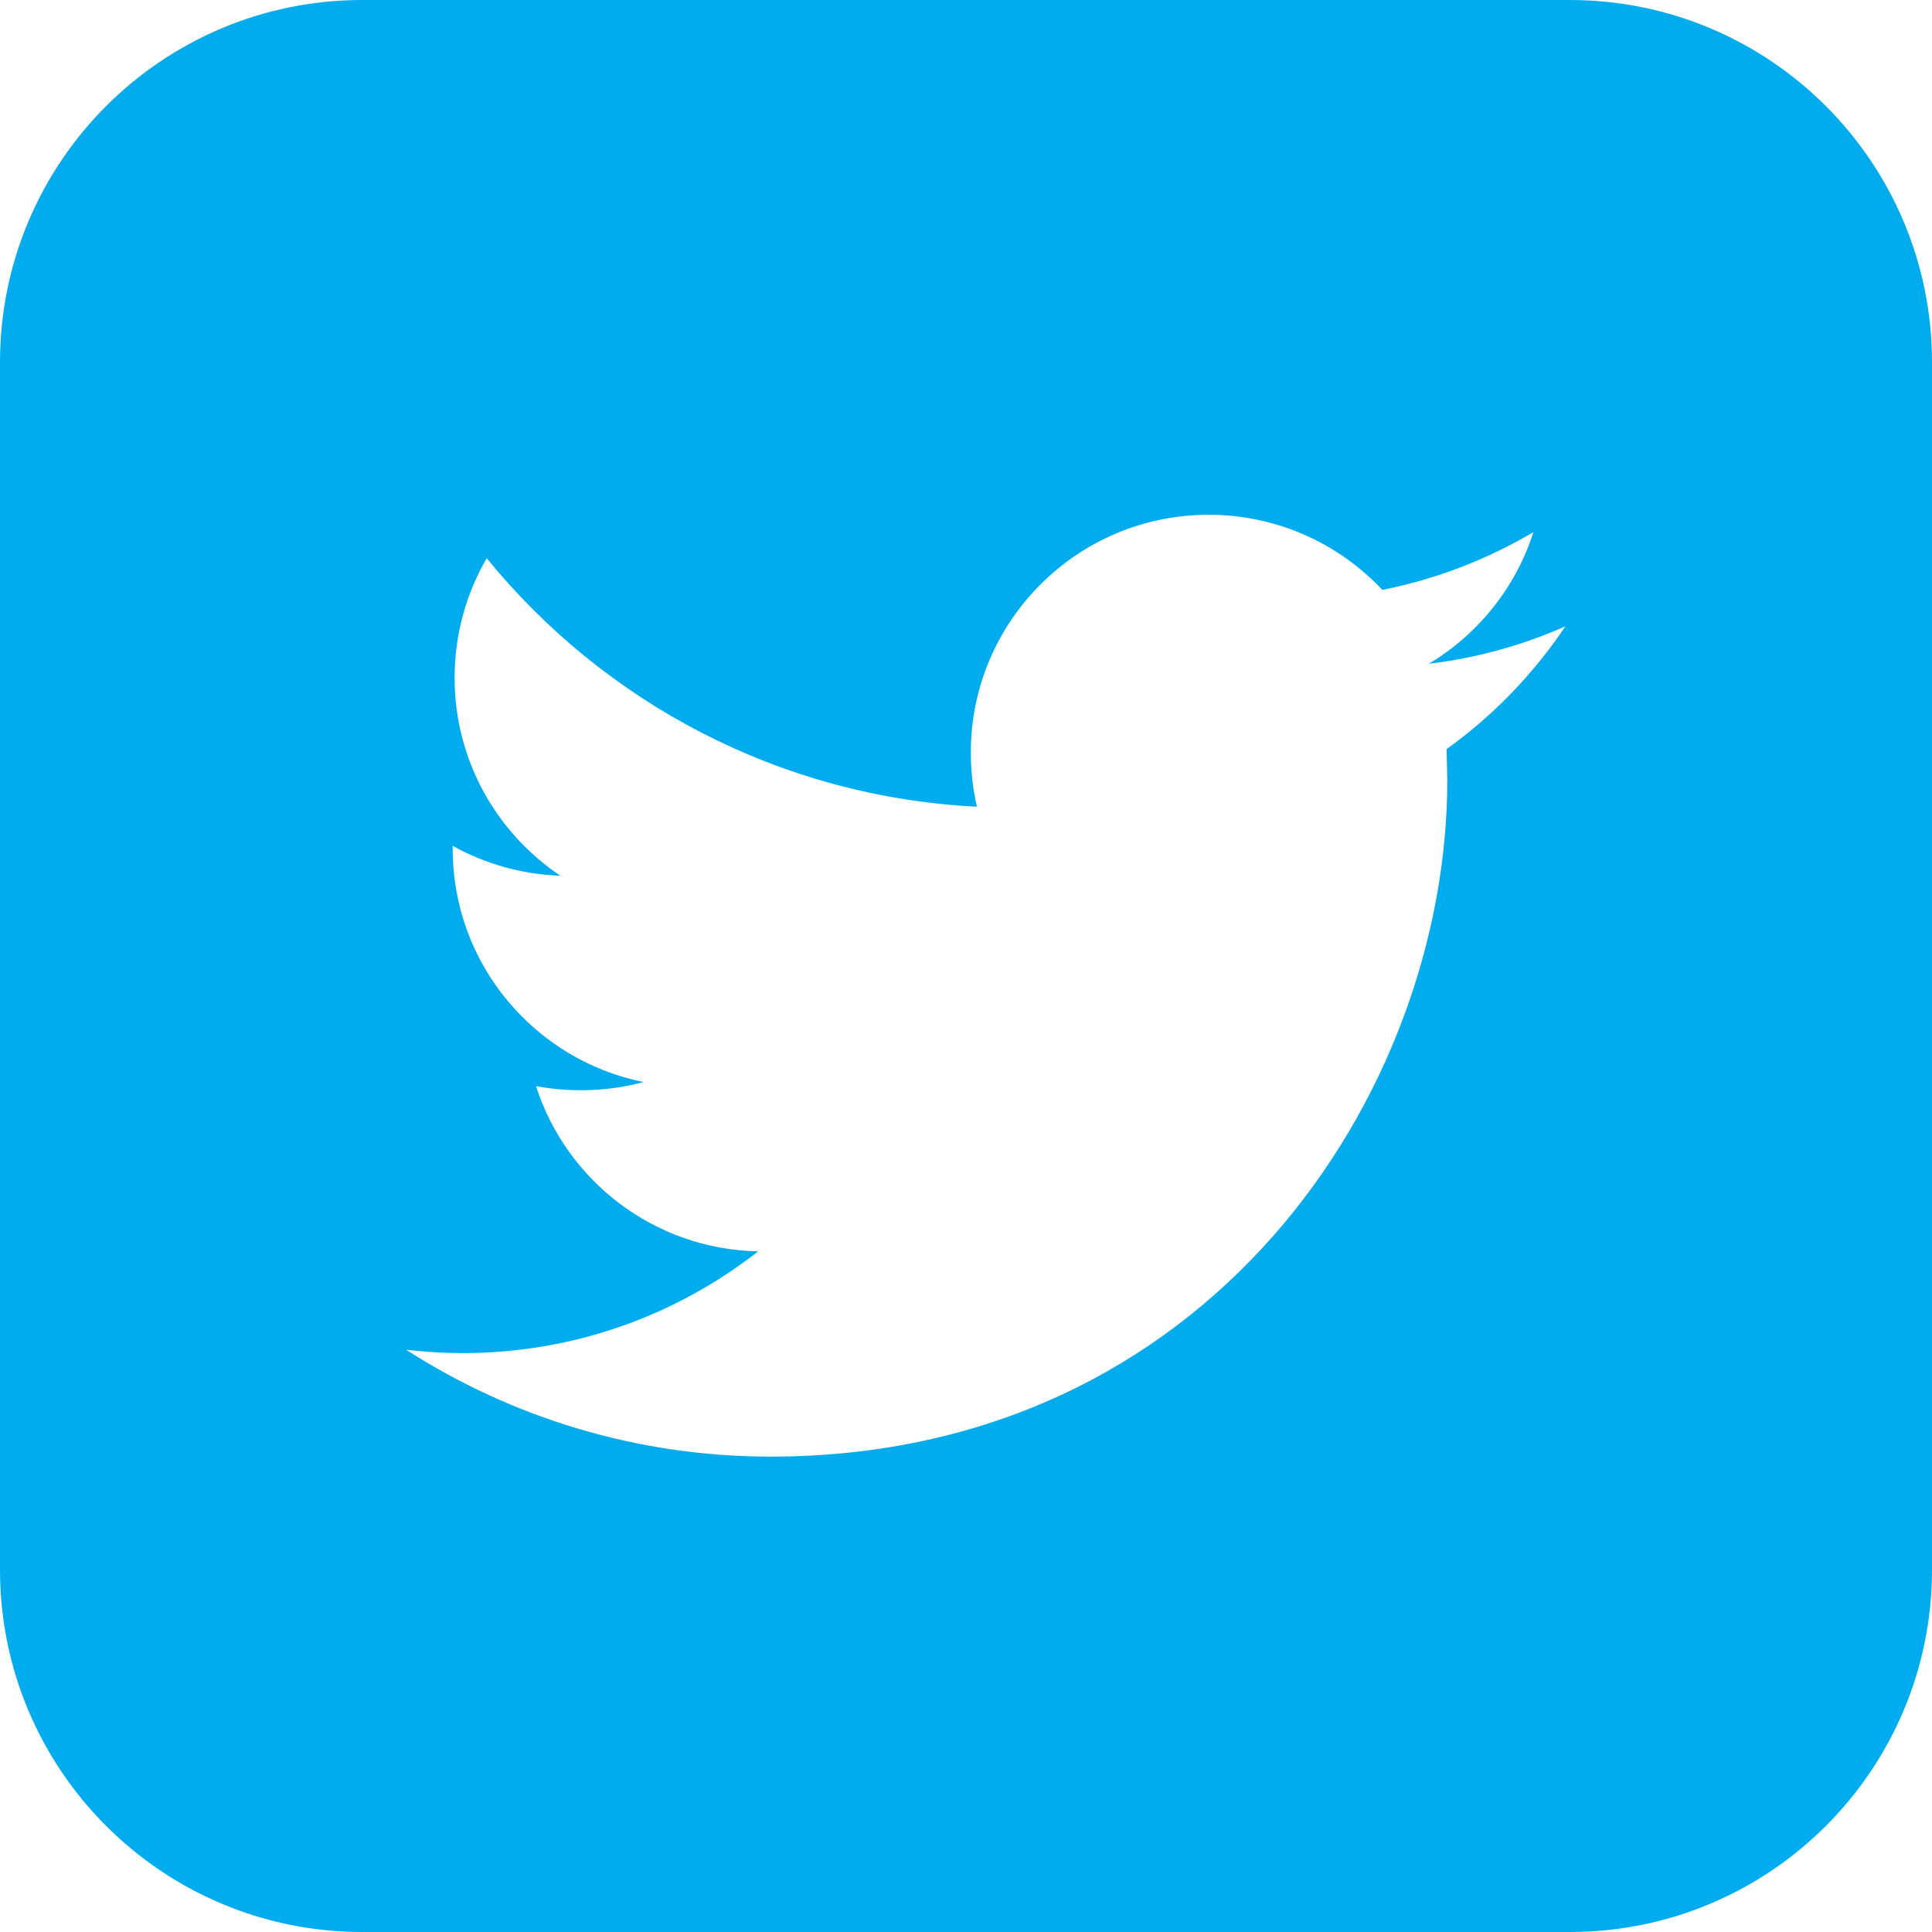 <?xml version="1.0" encoding="utf-8"?>
<!-- Generator: Adobe Illustrator 17.0.0, SVG Export Plug-In . SVG Version: 6.00 Build 0)  -->
<!DOCTYPE svg PUBLIC "-//W3C//DTD SVG 1.1//EN" "http://www.w3.org/Graphics/SVG/1.1/DTD/svg11.dtd">
<svg version="1.1" id="Capa_1" xmlns="http://www.w3.org/2000/svg" xmlns:xlink="http://www.w3.org/1999/xlink" x="0px" y="0px"
	 width="50px" height="50px" viewBox="101 47 50 50" enable-background="new 101 47 50 50" xml:space="preserve">
<g>
	<g>
		<g>
			<path fill="#00ACED" d="M141.625,47h-31.25c-5.178,0-9.375,4.197-9.375,9.375v31.25c0,5.178,4.197,9.375,9.375,9.375h31.25
				c5.178,0,9.375-4.197,9.375-9.375v-31.25C151,51.197,146.803,47,141.625,47z M138.437,66.387l0.019,0.797
				c0,8.137-6.191,17.513-17.513,17.513c-3.475,0-6.709-1.019-9.434-2.766c0.481,0.056,0.972,0.087,1.469,0.087
				c2.884,0,5.538-0.984,7.644-2.634c-2.694-0.05-4.966-1.831-5.75-4.275c0.378,0.069,0.759,0.106,1.159,0.106
				c0.563,0,1.106-0.072,1.622-0.212c-2.816-0.569-4.937-3.053-4.937-6.034v-0.078c0.831,0.462,1.778,0.737,2.787,0.772
				c-1.65-1.103-2.738-2.988-2.738-5.122c0-1.128,0.303-2.184,0.831-3.094c3.034,3.725,7.572,6.175,12.688,6.431
				c-0.106-0.45-0.159-0.922-0.159-1.403c0-3.397,2.756-6.153,6.156-6.153c1.769,0,3.369,0.747,4.494,1.944
				c1.4-0.278,2.719-0.791,3.909-1.494c-0.459,1.438-1.434,2.644-2.706,3.406c1.241-0.147,2.431-0.481,3.534-0.969
				C140.687,64.44,139.64,65.525,138.437,66.387z"/>
		</g>
	</g>
</g>
</svg>
